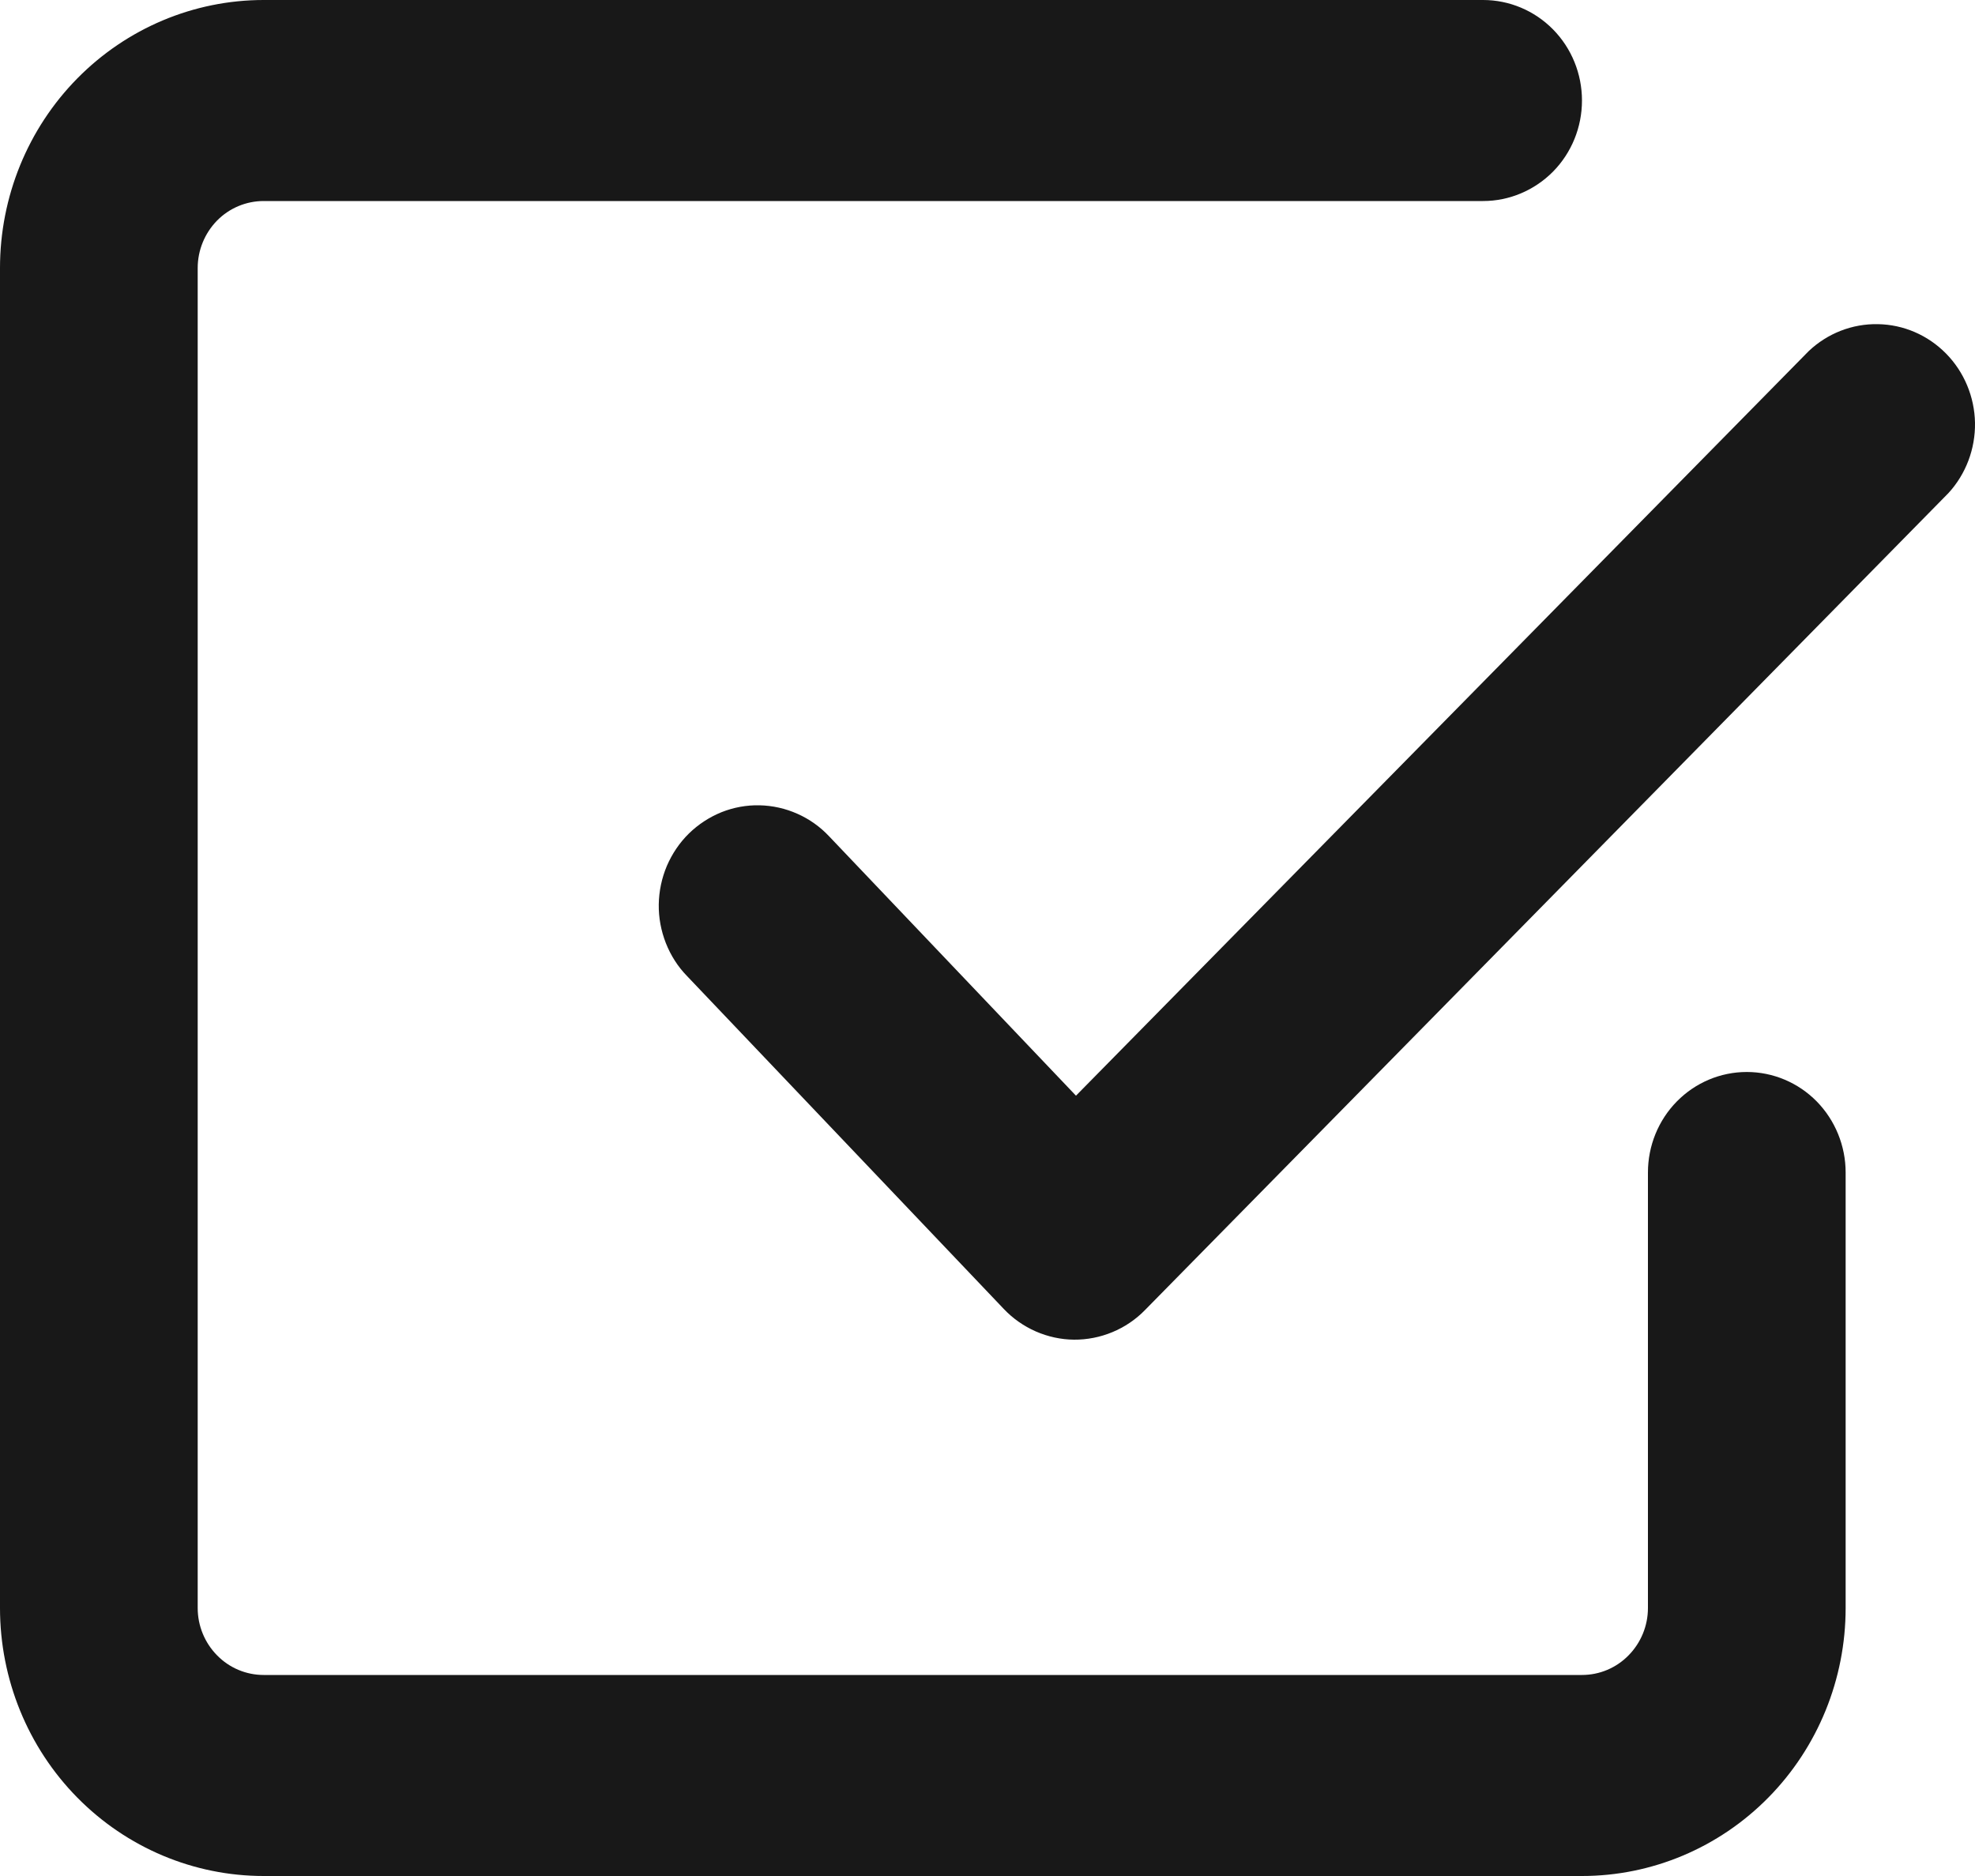 <?xml version="1.0" encoding="UTF-8"?> <svg xmlns="http://www.w3.org/2000/svg" width="20" height="19" viewBox="0 0 20 19" fill="none"><path fill-rule="evenodd" clip-rule="evenodd" d="M2.67 16.964C2.493 16.964 2.323 16.893 2.198 16.765C2.073 16.638 2.002 16.466 2.002 16.286V2.714C2.002 2.534 2.073 2.362 2.198 2.234C2.323 2.107 2.493 2.036 2.67 2.036H15.019C15.284 2.036 15.539 1.928 15.727 1.738C15.915 1.547 16.02 1.288 16.02 1.018C16.02 0.748 15.915 0.489 15.727 0.298C15.539 0.107 15.284 4.02261e-09 15.019 0H2.67C1.962 0 1.283 0.286 0.782 0.795C0.281 1.304 0 1.994 0 2.714V16.286C0 17.006 0.281 17.696 0.782 18.205C1.283 18.714 1.962 19 2.67 19H16.02C16.728 19 17.407 18.714 17.908 18.205C18.409 17.696 18.69 17.006 18.69 16.286V11.875C18.69 11.605 18.584 11.346 18.397 11.155C18.209 10.964 17.954 10.857 17.689 10.857C17.423 10.857 17.169 10.964 16.981 11.155C16.793 11.346 16.688 11.605 16.688 11.875V16.286C16.688 16.466 16.617 16.638 16.492 16.765C16.367 16.893 16.197 16.964 16.02 16.964H2.67ZM19.731 4.994C19.908 4.801 20.004 4.546 20 4.282C19.995 4.019 19.89 3.767 19.707 3.581C19.523 3.394 19.276 3.287 19.016 3.283C18.757 3.278 18.506 3.376 18.316 3.556L10.896 11.097L8.396 8.47C8.305 8.373 8.195 8.295 8.075 8.242C7.954 8.188 7.824 8.159 7.692 8.156C7.56 8.153 7.429 8.177 7.306 8.226C7.183 8.276 7.071 8.349 6.976 8.442C6.881 8.535 6.806 8.647 6.753 8.77C6.701 8.893 6.673 9.026 6.671 9.16C6.669 9.294 6.694 9.427 6.743 9.552C6.792 9.676 6.864 9.79 6.957 9.885L10.165 13.257C10.257 13.354 10.367 13.431 10.49 13.485C10.612 13.538 10.743 13.567 10.876 13.568C11.009 13.569 11.141 13.543 11.264 13.492C11.387 13.441 11.499 13.366 11.593 13.27L19.731 4.994Z" fill="#181818"></path></svg> 